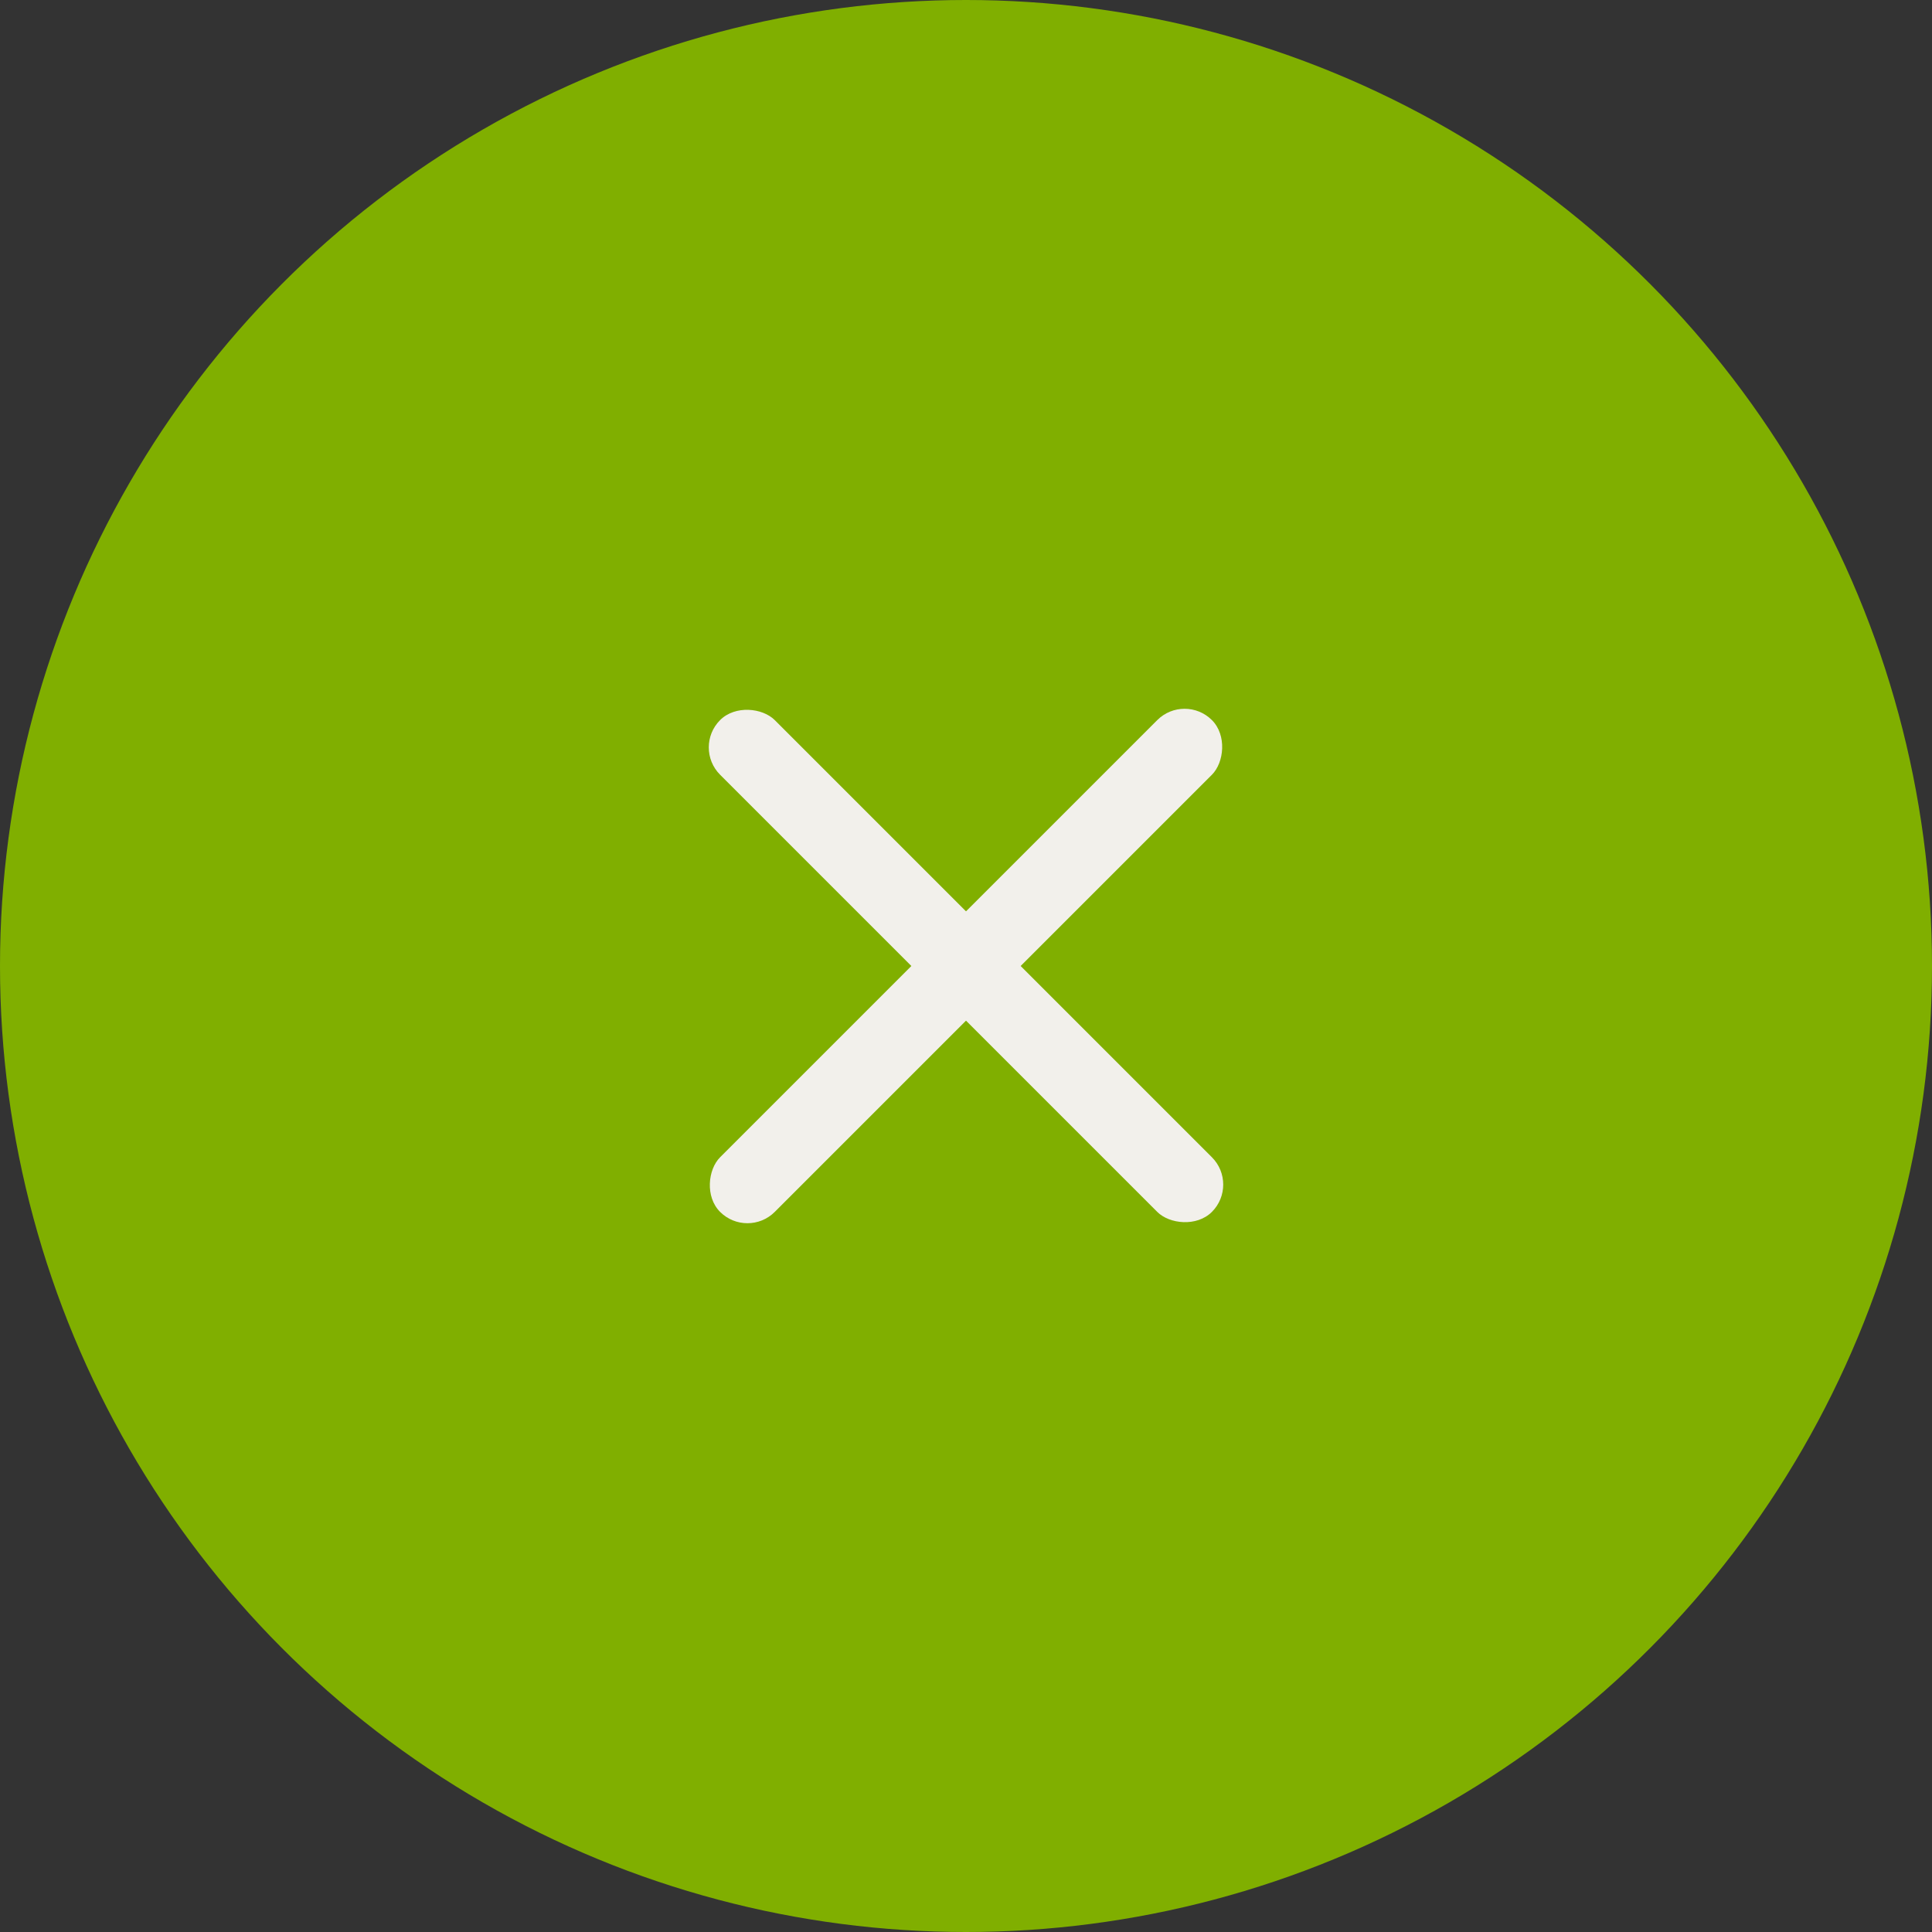 <?xml version="1.0" encoding="UTF-8"?> <svg xmlns="http://www.w3.org/2000/svg" width="50" height="50" viewBox="0 0 50 50" fill="none"><rect x="0" y="0" width="50" height="50" fill="#333333" stroke="none"/><circle cx="25" cy="25" r="25" fill="#80AF00"></circle><rect x="30.657" y="17.929" width="2" height="18" rx="1" transform="rotate(45 30.657 17.929)" fill="#F2F0EB"></rect><rect x="17.929" y="19.343" width="2" height="18" rx="1" transform="rotate(-45 17.929 19.343)" fill="#F2F0EB"></rect></svg> 